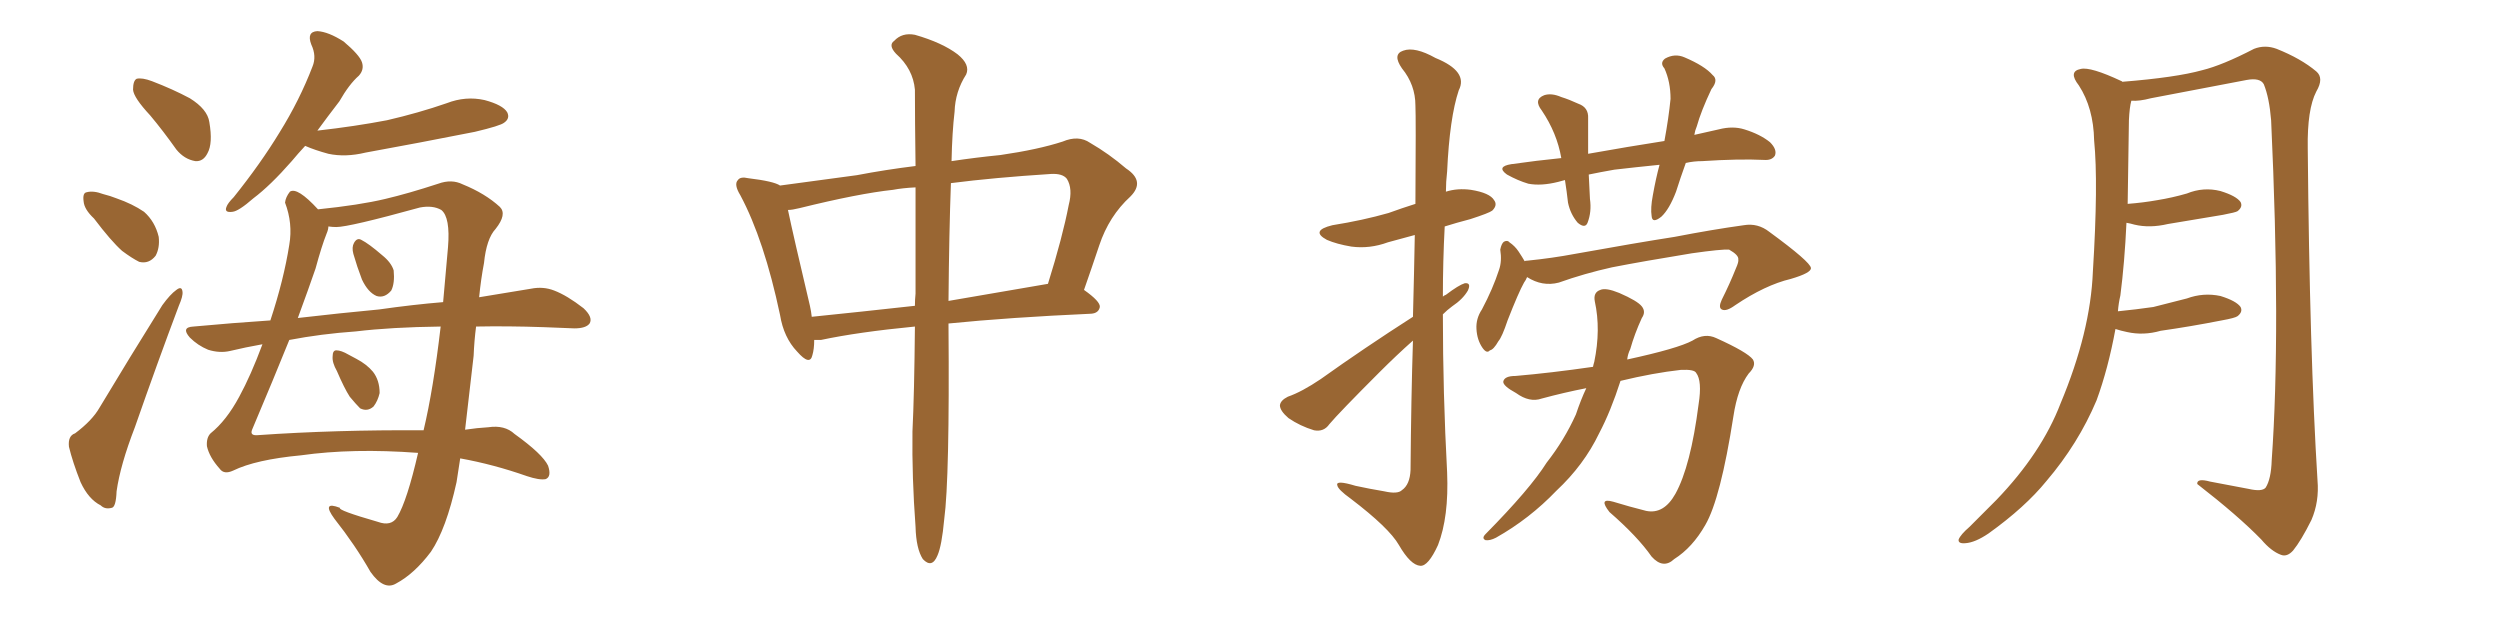 <svg xmlns="http://www.w3.org/2000/svg" xmlns:xlink="http://www.w3.org/1999/xlink" width="600" height="150"><path fill="#996633" padding="10" d="M36.04 27.69L36.04 27.69Q32.08 23.44 31.93 21.53L31.93 21.53Q31.93 19.34 32.81 18.90L32.81 18.90Q34.13 18.60 36.47 19.48L36.47 19.48Q41.46 21.39 45.56 23.58L45.56 23.58Q49.80 26.22 50.24 29.30L50.24 29.30Q51.12 34.42 49.80 36.77L49.80 36.77Q48.78 38.82 46.88 38.67L46.88 38.67Q44.24 38.23 42.33 35.89L42.33 35.89Q39.11 31.35 36.04 27.69ZM22.56 52.44L22.56 52.44Q20.21 50.24 20.07 48.34L20.07 48.34Q19.78 46.29 20.80 46.14L20.80 46.14Q22.41 45.70 24.76 46.58L24.76 46.58Q26.51 47.02 27.98 47.61L27.98 47.61Q31.79 48.93 34.57 50.83L34.57 50.83Q37.21 53.17 38.09 56.84L38.09 56.84Q38.38 59.47 37.35 61.38L37.35 61.38Q35.74 63.43 33.40 62.84L33.40 62.84Q31.64 61.96 29.30 60.21L29.30 60.21Q26.66 57.86 22.56 52.44ZM18.02 104.00L18.02 104.00Q22.12 100.93 23.88 97.85L23.88 97.85Q30.91 86.13 38.96 73.24L38.96 73.24Q40.87 70.61 42.33 69.58L42.33 69.58Q43.65 68.55 43.80 70.02L43.80 70.02Q43.95 71.04 42.92 73.39L42.92 73.39Q37.79 87.01 32.37 102.54L32.37 102.54Q28.86 111.62 27.98 117.92L27.98 117.92Q27.83 121.73 26.81 121.88L26.81 121.88Q25.20 122.31 24.17 121.29L24.17 121.29Q21.24 119.82 19.34 115.72L19.34 115.72Q17.43 110.89 16.55 107.23L16.55 107.23Q16.26 104.59 18.02 104.00ZM80.86 89.06L80.86 89.06Q79.69 87.01 79.83 85.55L79.83 85.55Q79.83 84.08 80.71 84.08L80.71 84.08Q81.88 84.08 83.64 85.11L83.64 85.11Q84.52 85.55 85.55 86.13L85.55 86.13Q88.04 87.45 89.50 89.21L89.50 89.21Q91.11 91.26 91.11 94.34L91.11 94.34Q90.67 96.24 89.65 97.56L89.65 97.56Q88.18 98.88 86.43 98.00L86.43 98.00Q85.40 96.97 83.94 95.21L83.94 95.21Q82.62 93.16 80.86 89.06ZM84.81 60.94L84.81 60.94Q84.38 59.33 84.96 58.30L84.96 58.30Q85.69 56.98 86.72 57.57L86.72 57.57Q88.48 58.45 91.70 61.23L91.70 61.23Q93.90 62.99 94.48 64.89L94.48 64.89Q94.78 67.97 93.90 69.73L93.90 69.73Q92.29 71.63 90.38 71.04L90.38 71.04Q88.33 70.17 86.87 67.09L86.87 67.09Q85.69 64.01 84.81 60.94ZM73.24 35.01L73.24 35.01Q71.48 36.91 70.02 38.67L70.02 38.67Q64.89 44.53 60.79 47.61L60.79 47.61Q57.28 50.68 55.81 50.83L55.81 50.83Q53.76 51.12 54.35 49.66L54.35 49.66Q54.64 48.78 56.10 47.31L56.10 47.31Q62.55 39.26 67.09 31.79L67.09 31.79Q71.92 24.02 75 15.97L75 15.97Q76.03 13.48 74.71 10.69L74.71 10.69Q73.54 7.62 76.17 7.47L76.17 7.47Q78.81 7.62 82.47 9.96L82.47 9.96Q86.28 13.18 86.87 14.94L86.87 14.94Q87.45 16.70 86.13 18.16L86.13 18.16Q83.79 20.21 81.45 24.32L81.45 24.32Q78.52 28.13 76.17 31.35L76.17 31.35Q85.25 30.32 92.87 28.86L92.87 28.86Q100.49 27.10 107.23 24.76L107.23 24.76Q111.77 23.00 116.31 24.02L116.31 24.02Q120.70 25.20 121.73 26.95L121.73 26.95Q122.46 28.42 121.00 29.44L121.00 29.44Q120.12 30.18 113.96 31.64L113.96 31.64Q100.63 34.28 87.74 36.62L87.74 36.62Q82.91 37.79 78.81 36.91L78.81 36.91Q75.59 36.04 73.24 35.01ZM100.34 108.69L100.34 108.69Q84.67 107.52 72.22 109.28L72.22 109.28Q61.38 110.30 55.96 112.94L55.96 112.94Q53.76 113.96 52.73 112.50L52.73 112.50Q50.24 109.72 49.66 107.08L49.66 107.08Q49.51 105.03 50.54 104.00L50.54 104.00Q54.35 100.93 57.42 95.21L57.42 95.21Q60.21 90.09 62.99 82.62L62.99 82.62Q58.89 83.35 55.22 84.23L55.22 84.23Q52.73 84.81 49.95 83.94L49.95 83.94Q47.46 82.91 45.56 81.01L45.56 81.01Q43.36 78.52 46.44 78.37L46.44 78.37Q55.96 77.49 64.89 76.90L64.89 76.90Q68.12 67.09 69.43 58.74L69.43 58.74Q70.31 53.61 68.41 48.63L68.41 48.63Q68.55 47.31 69.58 46.00L69.58 46.00Q71.34 44.82 76.32 50.24L76.32 50.24Q86.28 49.22 92.43 47.75L92.43 47.75Q98.00 46.44 105.18 44.09L105.18 44.09Q108.40 42.92 111.04 44.24L111.04 44.24Q116.46 46.44 119.97 49.66L119.97 49.66Q121.73 51.42 118.95 54.93L118.95 54.93Q116.75 57.28 116.16 63.13L116.16 63.13Q115.43 66.94 114.99 71.34L114.99 71.34Q122.02 70.17 127.44 69.29L127.44 69.29Q130.37 68.70 133.01 69.73L133.01 69.73Q136.08 70.90 140.04 73.97L140.04 73.97Q142.38 76.17 141.50 77.64L141.50 77.64Q140.63 78.81 137.84 78.81L137.84 78.81Q134.47 78.66 130.52 78.52L130.52 78.52Q121.73 78.22 114.26 78.37L114.26 78.37Q113.82 81.74 113.67 85.40L113.67 85.40Q112.65 94.34 111.62 103.13L111.62 103.13Q114.55 102.69 117.19 102.54L117.19 102.54Q121.14 101.95 123.49 104.15L123.49 104.15Q130.22 108.98 131.54 111.77L131.54 111.77Q132.42 114.40 130.96 114.99L130.96 114.99Q129.49 115.28 126.42 114.26L126.42 114.26Q118.51 111.47 110.45 110.01L110.45 110.01Q110.01 112.94 109.57 115.72L109.57 115.72Q107.08 127.00 103.42 132.42L103.42 132.42Q99.46 137.70 95.07 140.04L95.07 140.04Q92.14 141.80 88.92 137.26L88.92 137.26Q85.25 130.81 80.27 124.51L80.27 124.51Q77.05 120.12 81.59 121.88L81.59 121.88Q81.01 122.46 90.67 125.24L90.67 125.24Q93.90 126.42 95.36 124.07L95.36 124.07Q97.71 120.12 100.34 108.69ZM101.66 103.27L101.66 103.27Q104.00 93.46 105.76 78.37L105.76 78.37Q93.90 78.52 85.40 79.54L85.40 79.54Q77.05 80.13 69.43 81.59L69.43 81.59Q65.77 90.67 60.50 103.13L60.50 103.13Q59.91 104.59 61.82 104.44L61.82 104.44Q80.57 103.13 101.66 103.27ZM80.71 54.49L80.71 54.49L80.71 54.49Q79.83 54.49 78.81 54.35L78.81 54.35Q78.81 55.08 78.37 56.10L78.37 56.10Q77.20 59.03 75.73 64.45L75.73 64.45Q74.12 69.14 71.48 76.32L71.48 76.32Q81.59 75.15 90.97 74.27L90.97 74.27Q99.17 73.10 106.35 72.51L106.35 72.51Q106.93 66.06 107.52 59.33L107.52 59.33Q108.11 52.15 105.91 50.39L105.91 50.39Q103.86 49.22 100.78 49.80L100.78 49.80Q83.79 54.49 80.71 54.49ZM219.58 78.37L219.58 78.37Q205.96 79.69 197.02 81.59L197.02 81.59Q196.00 81.59 195.41 81.59L195.41 81.59Q195.41 83.79 194.97 85.25L194.97 85.25Q194.38 87.89 191.31 84.38L191.31 84.38Q188.09 81.01 187.21 75.59L187.21 75.59Q183.40 57.57 177.69 46.88L177.69 46.88Q176.07 44.24 177.10 43.21L177.10 43.21Q177.69 42.33 179.59 42.77L179.59 42.77Q185.74 43.51 187.21 44.53L187.21 44.53Q194.97 43.51 205.66 42.04L205.66 42.04Q212.55 40.72 219.73 39.84L219.73 39.84Q219.58 28.71 219.58 21.53L219.58 21.53Q219.14 16.55 215.04 12.89L215.04 12.89Q213.13 10.84 214.60 9.81L214.60 9.81Q216.50 7.76 219.58 8.35L219.58 8.35Q226.17 10.25 229.83 13.04L229.83 13.04Q232.91 15.53 231.88 17.87L231.88 17.87Q229.25 21.97 229.10 26.81L229.10 26.81Q228.52 31.64 228.37 38.67L228.37 38.67Q234.23 37.79 240.09 37.21L240.09 37.21Q249.17 35.89 255.03 33.98L255.03 33.98Q258.84 32.37 261.62 34.28L261.62 34.28Q266.16 36.91 270.26 40.43L270.26 40.43Q274.95 43.51 271.29 47.17L271.29 47.17Q266.16 51.86 263.82 58.89L263.82 58.89Q262.06 64.16 260.16 69.58L260.16 69.58Q264.11 72.36 263.96 73.68L263.96 73.68Q263.67 75.15 261.91 75.29L261.91 75.29Q242.29 76.17 227.64 77.64L227.64 77.64Q227.64 77.93 227.64 78.08L227.64 78.08Q227.93 114.84 226.61 124.66L226.61 124.66Q226.03 130.96 225 133.30L225 133.30Q223.68 136.52 221.48 134.18L221.48 134.18Q219.87 131.69 219.73 126.42L219.73 126.42Q218.85 114.55 218.99 103.56L218.99 103.56Q219.43 94.63 219.58 78.37ZM219.73 70.46L219.73 70.46Q219.73 56.10 219.73 44.97L219.73 44.97Q216.65 45.12 214.31 45.56L214.31 45.56Q206.10 46.44 191.89 49.95L191.89 49.95Q190.14 50.39 189.11 50.39L189.11 50.39Q190.43 56.69 194.38 73.39L194.38 73.39Q194.68 74.71 194.82 76.03L194.82 76.03Q206.40 74.85 219.58 73.39L219.58 73.39Q219.58 71.92 219.73 70.46ZM228.22 43.95L228.22 43.95L228.22 43.95Q227.78 55.81 227.64 72.22L227.64 72.22Q238.77 70.31 251.51 68.12L251.51 68.12Q255.03 56.84 256.49 49.22L256.49 49.22Q257.52 45.26 256.05 42.92L256.05 42.92Q255.03 41.60 252.25 41.75L252.25 41.75Q238.48 42.63 228.22 43.95ZM339.11 76.03L339.11 76.03Q339.40 64.89 339.55 56.40L339.55 56.40Q336.18 57.28 333.11 58.15L333.11 58.15Q328.71 59.77 324.32 59.18L324.32 59.18Q320.80 58.59 318.46 57.57L318.46 57.57Q314.36 55.37 319.78 54.05L319.78 54.05Q327.10 52.88 333.25 51.12L333.25 51.12Q336.47 49.95 339.70 48.93L339.70 48.93Q339.84 27.98 339.70 25.34L339.70 25.34Q339.70 20.36 336.47 16.41L336.47 16.41Q334.13 13.04 336.77 12.16L336.77 12.16Q339.55 11.13 344.53 13.92L344.53 13.92Q352.44 17.14 350.10 21.68L350.10 21.68Q347.90 28.27 347.31 41.16L347.31 41.16Q347.02 43.65 347.02 46.00L347.02 46.00Q349.80 45.12 353.03 45.56L353.03 45.56Q357.57 46.29 358.59 48.05L358.59 48.05Q359.47 49.22 358.15 50.54L358.15 50.54Q357.42 51.12 352.88 52.59L352.88 52.59Q349.51 53.47 346.73 54.35L346.73 54.35Q346.29 62.70 346.29 71.19L346.29 71.19Q346.58 70.90 347.02 70.75L347.02 70.75Q350.10 68.41 351.56 67.97L351.56 67.97Q353.17 67.82 352.29 69.73L352.29 69.73Q351.12 71.78 348.49 73.54L348.49 73.54Q347.31 74.41 346.29 75.44L346.29 75.44Q346.29 94.34 347.31 113.38L347.31 113.38Q347.75 124.07 345.12 130.81L345.12 130.81Q342.77 135.94 340.87 135.79L340.87 135.79Q338.53 135.64 335.74 130.81L335.74 130.81Q333.40 126.71 324.17 119.68L324.17 119.68Q321.09 117.48 320.95 116.46L320.95 116.46Q320.51 115.14 325.34 116.60L325.34 116.60Q328.71 117.33 332.23 117.92L332.23 117.92Q335.45 118.65 336.47 117.63L336.47 117.63Q338.38 116.31 338.53 112.79L338.53 112.79Q338.67 95.51 339.11 81.74L339.11 81.74Q335.16 85.25 331.05 89.36L331.05 89.36Q321.39 99.02 319.04 101.81L319.04 101.81Q317.72 103.71 315.38 103.27L315.38 103.27Q312.01 102.25 309.23 100.34L309.23 100.34Q307.18 98.58 307.18 97.27L307.18 97.27Q307.32 96.09 309.08 95.21L309.08 95.21Q312.45 94.04 316.99 90.97L316.99 90.97Q327.25 83.64 339.11 76.03ZM404.59 39.11L404.59 39.11Q403.27 42.77 402.25 46.00L402.25 46.00Q400.63 50.24 398.73 52.00L398.73 52.00Q396.53 53.76 396.39 51.86L396.39 51.86Q396.09 49.95 396.68 46.88L396.68 46.88Q397.41 42.77 398.29 39.55L398.29 39.55Q392.43 40.14 387.45 40.72L387.45 40.72Q384.08 41.31 381.30 41.89L381.30 41.89Q381.45 44.68 381.59 47.75L381.59 47.75Q382.03 50.83 381.01 53.47L381.01 53.47Q380.42 54.93 378.66 53.47L378.66 53.47Q376.90 51.42 376.32 48.63L376.32 48.63Q376.03 46.00 375.59 43.21L375.59 43.21Q374.56 43.51 373.97 43.65L373.97 43.65Q369.87 44.68 366.80 44.09L366.80 44.09Q364.31 43.36 361.67 41.89L361.67 41.89Q359.03 39.99 362.70 39.40L362.70 39.40Q368.85 38.53 374.71 37.94L374.71 37.94Q373.68 31.93 370.02 26.51L370.02 26.51Q367.97 23.88 370.61 22.85L370.61 22.85Q372.36 22.27 374.71 23.29L374.71 23.29Q376.61 23.88 378.81 24.90L378.81 24.90Q381.30 25.78 381.15 28.42L381.15 28.42Q381.15 32.08 381.15 36.91L381.15 36.91Q390.97 35.16 399.46 33.84L399.46 33.84Q400.49 28.27 400.93 23.73L400.93 23.73Q400.93 19.63 399.46 16.41L399.46 16.41Q398.29 15.09 399.61 14.06L399.61 14.06Q401.95 12.74 404.30 13.77L404.30 13.77Q409.13 15.82 411.04 18.02L411.04 18.02Q412.50 19.19 410.74 21.39L410.74 21.39Q408.25 26.66 407.23 30.32L407.23 30.32Q406.79 31.35 406.64 32.37L406.64 32.37Q409.72 31.64 412.50 31.05L412.50 31.05Q415.87 30.18 418.65 31.05L418.65 31.05Q422.46 32.23 424.80 34.13L424.80 34.13Q426.56 35.89 425.98 37.35L425.98 37.35Q425.24 38.53 423.34 38.38L423.34 38.38Q417.33 38.09 408.54 38.67L408.54 38.67Q406.49 38.67 404.59 39.11ZM366.50 66.50L366.50 66.50Q366.21 67.24 365.77 67.82L365.77 67.82Q364.45 70.17 361.82 76.90L361.82 76.90Q360.50 80.86 359.62 81.88L359.62 81.88Q358.45 83.94 357.57 84.08L357.57 84.08Q356.84 84.96 355.81 83.50L355.81 83.50Q354.49 81.59 354.35 78.96L354.35 78.96Q354.20 76.46 355.66 74.27L355.66 74.27Q358.30 69.29 359.77 64.75L359.77 64.75Q360.50 62.70 360.06 59.91L360.06 59.91Q360.35 58.45 360.94 58.01L360.94 58.01Q361.82 57.57 362.26 58.15L362.26 58.15Q363.57 59.03 364.45 60.35L364.45 60.35Q365.33 61.67 365.92 62.70L365.92 62.70Q366.06 62.55 366.65 62.55L366.65 62.55Q372.51 61.96 377.93 60.94L377.93 60.94Q392.58 58.30 401.95 56.84L401.95 56.84Q411.04 55.08 418.51 54.05L418.51 54.05Q421.88 53.47 424.66 55.66L424.66 55.66Q434.47 62.84 434.62 64.31L434.62 64.31Q434.77 65.48 429.79 66.94L429.79 66.94Q423.63 68.41 416.46 73.24L416.46 73.24Q414.26 74.85 413.23 74.27L413.23 74.27Q412.35 73.83 413.23 71.92L413.23 71.92Q415.14 68.12 416.60 64.45L416.60 64.45Q417.33 62.84 417.19 62.26L417.19 62.26Q417.33 61.23 414.99 59.91L414.99 59.91Q413.23 59.77 406.05 60.79L406.05 60.79Q394.34 62.70 386.87 64.16L386.87 64.16Q380.27 65.63 374.12 67.82L374.12 67.82Q370.17 68.85 366.50 66.50ZM380.71 93.16L380.71 93.16L380.71 93.16Q375.44 94.19 370.02 95.65L370.02 95.65Q367.09 96.68 363.87 94.34L363.87 94.34Q360.64 92.58 360.79 91.55L360.79 91.55Q361.08 90.23 363.72 90.23L363.72 90.23Q372.22 89.50 382.32 88.04L382.32 88.04Q382.47 87.30 382.62 86.87L382.62 86.87Q384.23 79.10 382.76 72.36L382.76 72.36Q382.32 70.17 384.08 69.58L384.08 69.58Q385.40 68.99 388.62 70.31L388.62 70.31Q393.02 72.22 394.04 73.54L394.04 73.54Q395.07 74.85 394.04 76.32L394.04 76.32Q392.29 80.13 391.26 83.79L391.26 83.79Q390.67 84.96 390.53 86.28L390.53 86.28Q402.69 83.64 406.20 81.74L406.20 81.74Q409.13 79.83 411.91 81.15L411.91 81.15Q419.38 84.52 420.70 86.28L420.70 86.28Q421.58 87.74 419.68 89.65L419.68 89.65Q417.04 93.16 416.02 99.90L416.02 99.90Q412.94 119.68 409.28 125.98L409.28 125.98Q406.20 131.40 401.81 134.18L401.81 134.18Q399.17 136.67 396.39 133.59L396.39 133.59Q393.02 128.76 386.28 122.90L386.28 122.90Q383.50 119.38 387.16 120.41L387.16 120.41Q390.97 121.58 395.07 122.61L395.07 122.61Q399.32 123.49 402.10 118.51L402.10 118.51Q405.76 111.91 407.67 96.97L407.67 96.97Q408.54 91.41 407.08 89.50L407.08 89.50Q406.64 88.62 403.42 88.77L403.42 88.77Q396.83 89.50 388.92 91.41L388.92 91.41Q386.57 98.73 383.79 104.00L383.79 104.00Q380.13 111.62 373.54 117.77L373.54 117.77Q367.09 124.51 359.03 129.05L359.03 129.05Q357.57 129.79 356.54 129.64L356.54 129.64Q355.52 129.20 356.54 128.17L356.54 128.17Q367.24 117.33 371.19 111.04L371.19 111.04Q375.44 105.62 378.22 99.46L378.22 99.46Q379.39 95.95 380.71 93.16ZM507.71 78.96L507.71 78.96L507.71 78.96Q505.96 88.48 503.17 96.09L503.17 96.09Q498.78 106.49 491.16 115.43L491.16 115.43Q486.04 121.73 477.25 128.03L477.25 128.03Q474.02 130.22 471.68 130.37L471.68 130.37Q469.92 130.52 470.07 129.49L470.07 129.49Q470.51 128.32 472.71 126.42L472.71 126.42Q475.63 123.49 479.15 119.97L479.15 119.97Q489.99 108.69 494.53 96.83L494.53 96.83Q501.71 79.69 502.29 65.19L502.29 65.19Q503.61 43.95 502.59 33.69L502.59 33.69Q502.44 25.93 498.93 20.51L498.93 20.51Q496.29 17.14 499.37 16.55L499.37 16.55Q501.71 15.97 509.18 19.48L509.18 19.48Q509.33 19.48 509.33 19.63L509.33 19.63Q522.22 18.60 528.52 16.85L528.52 16.85Q533.35 15.67 540.97 11.72L540.97 11.72Q543.60 10.69 546.39 11.72L546.39 11.72Q552.25 14.06 555.91 17.14L555.91 17.14Q557.81 18.75 555.91 21.97L555.91 21.97Q553.71 26.22 553.86 35.60L553.86 35.60Q554.30 84.81 556.20 115.28L556.20 115.28Q556.64 120.41 554.74 124.80L554.74 124.80Q552.25 129.79 550.34 132.13L550.34 132.13Q548.88 133.74 547.41 133.15L547.41 133.15Q545.07 132.28 542.72 129.49L542.72 129.49Q537.16 123.78 527.34 116.16L527.34 116.16Q527.20 114.70 530.42 115.58L530.42 115.58Q535.11 116.46 539.65 117.33L539.65 117.33Q542.87 118.07 543.75 117.04L543.75 117.04Q545.07 114.99 545.21 110.45L545.21 110.45Q547.41 79.54 545.07 28.86L545.07 28.86Q544.63 23.44 543.31 20.21L543.31 20.21Q542.43 18.60 539.21 19.19L539.21 19.19Q527.78 21.39 516.21 23.58L516.21 23.58Q513.43 24.32 511.52 24.17L511.52 24.17Q511.08 25.78 510.94 28.86L510.94 28.86Q510.79 39.55 510.64 48.93L510.64 48.93Q514.45 48.63 517.68 48.05L517.68 48.05Q521.34 47.46 524.85 46.44L524.85 46.44Q528.81 44.82 532.91 45.85L532.91 45.85Q536.72 47.02 537.74 48.49L537.74 48.49Q538.33 49.66 537.01 50.68L537.01 50.68Q536.57 50.98 533.50 51.56L533.50 51.56Q526.61 52.73 520.31 53.76L520.31 53.76Q515.92 54.79 512.26 53.91L512.26 53.91Q511.23 53.61 510.35 53.47L510.35 53.47Q509.91 62.99 508.89 70.90L508.89 70.90Q508.45 72.80 508.30 74.71L508.30 74.71Q512.70 74.27 516.80 73.68L516.80 73.68Q520.90 72.66 524.85 71.63L524.85 71.63Q528.81 70.17 532.91 71.04L532.91 71.04Q536.72 72.22 537.74 73.68L537.74 73.68Q538.33 74.85 537.01 75.88L537.01 75.88Q536.43 76.32 533.20 76.90L533.20 76.90Q525.73 78.37 518.55 79.39L518.55 79.39Q514.45 80.57 510.50 79.69L510.50 79.69Q509.03 79.39 507.71 78.96Z"/></svg>